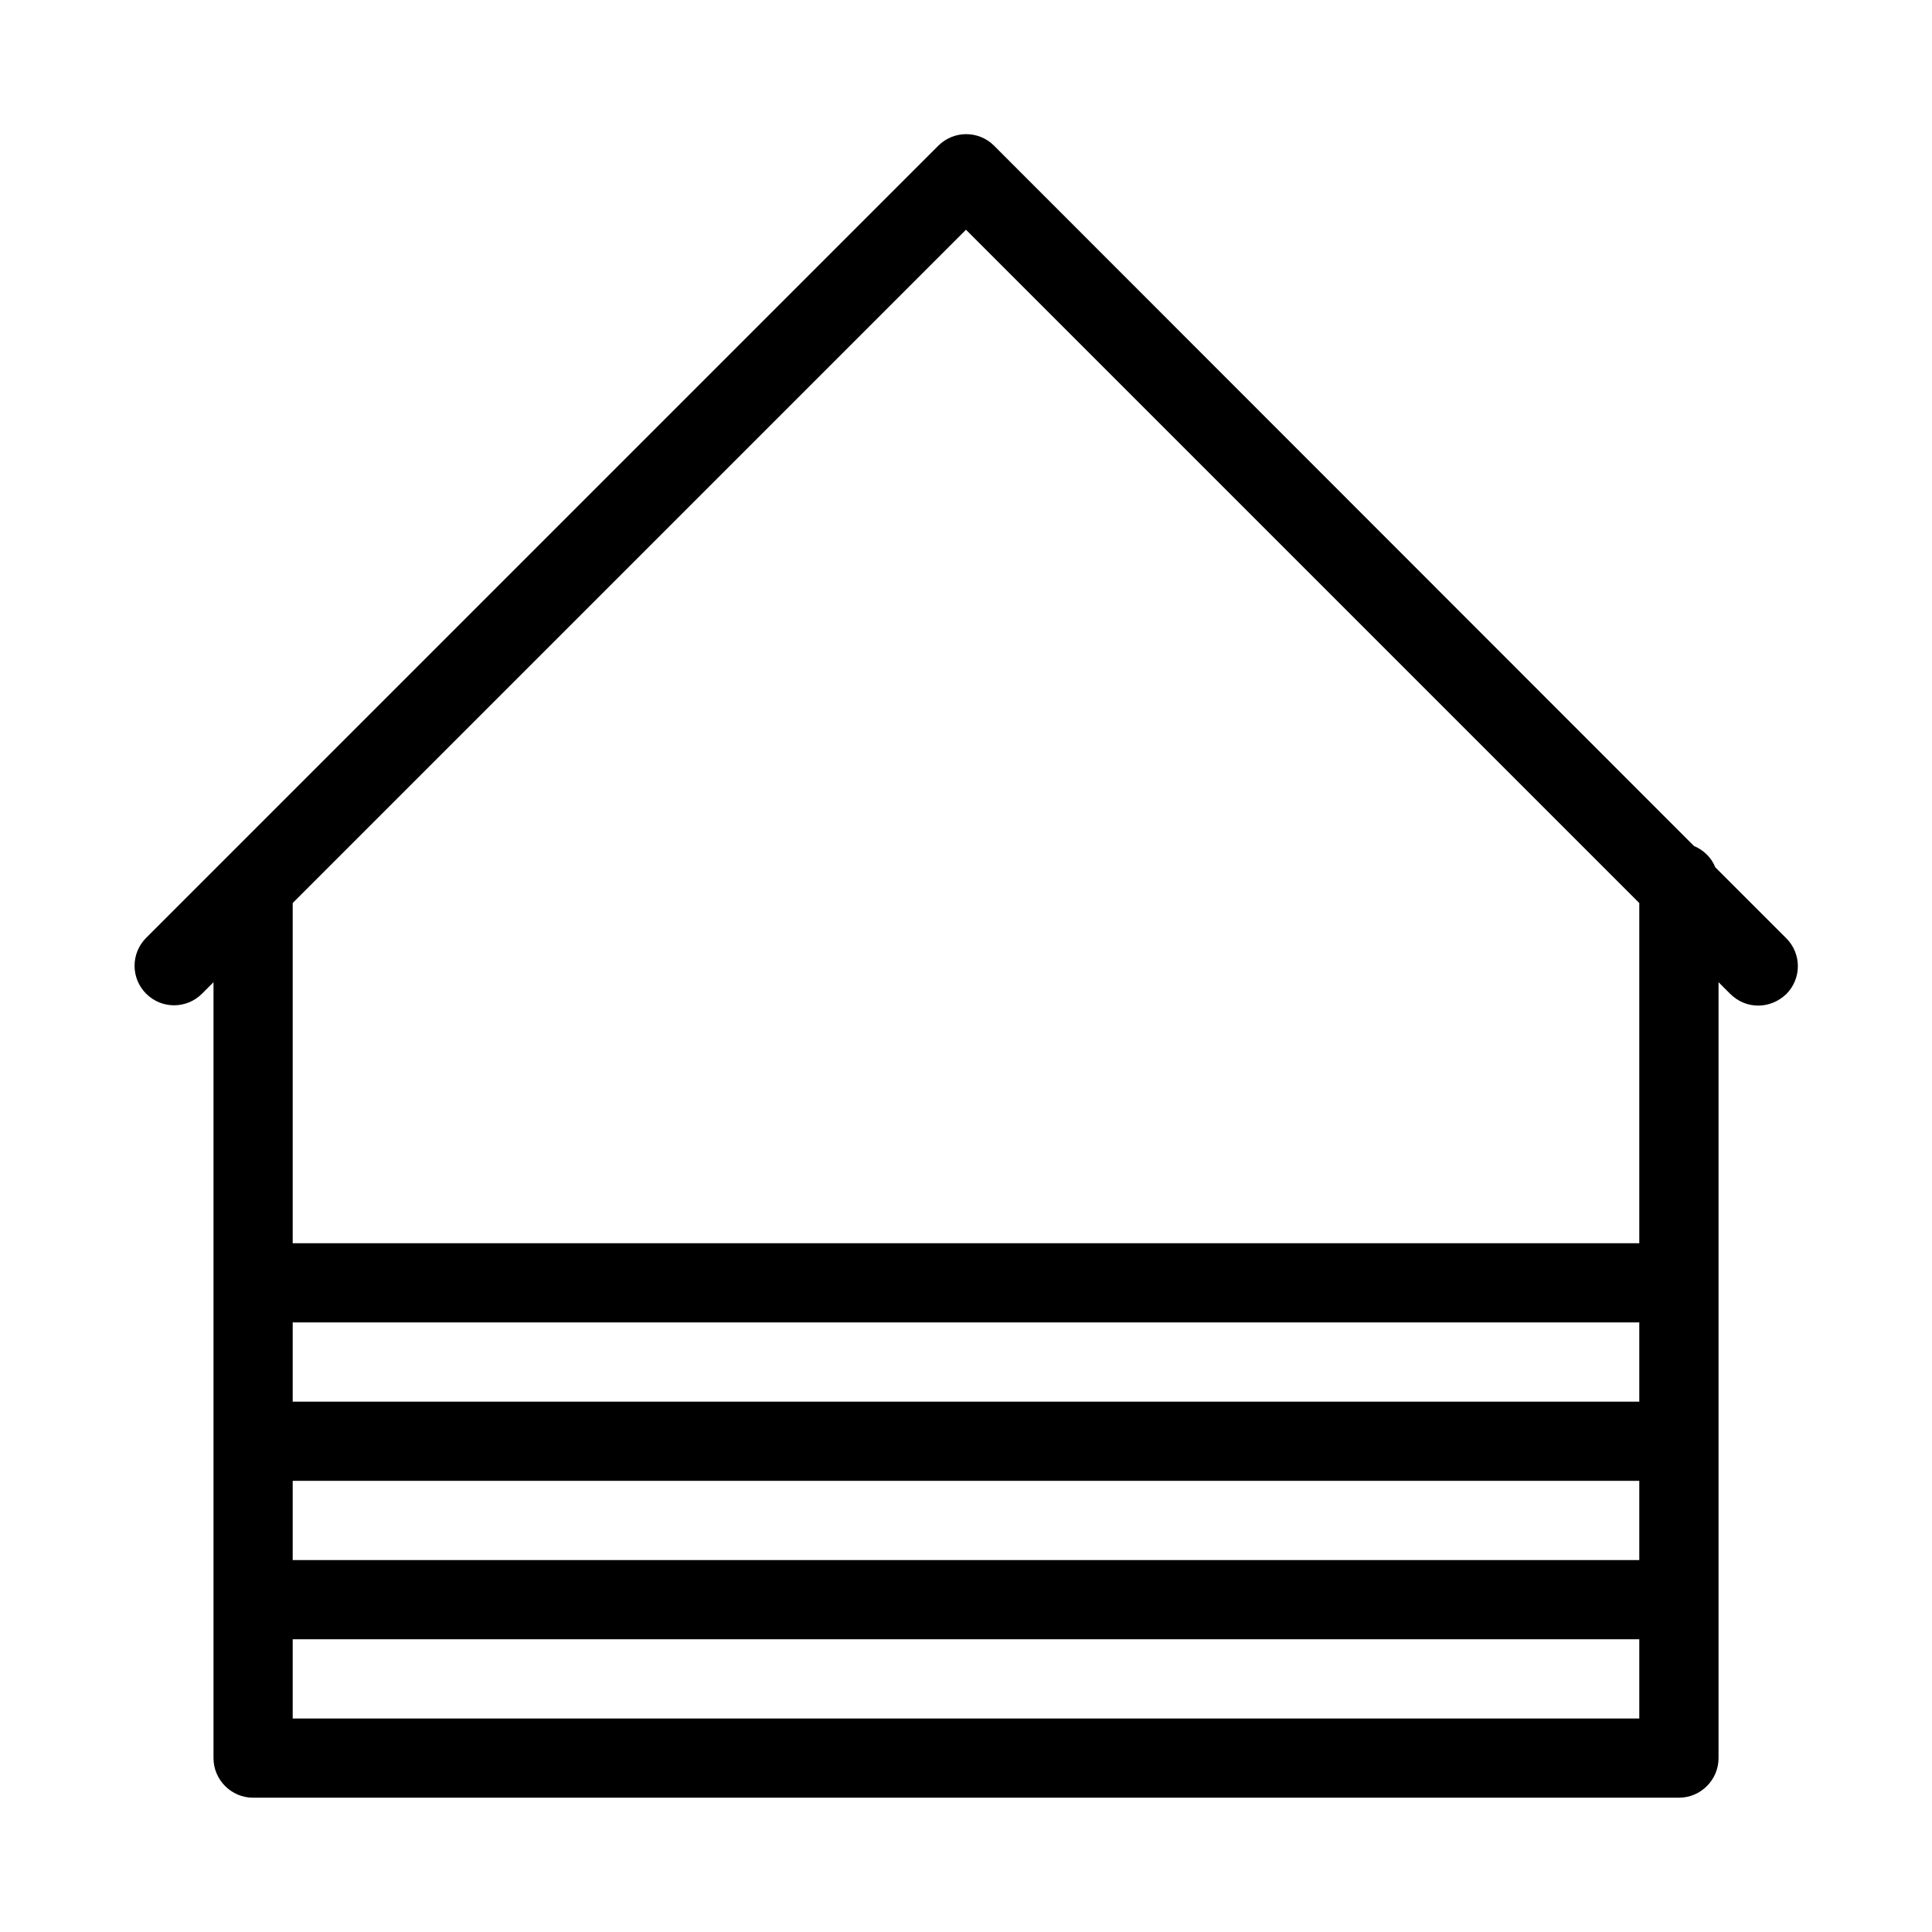 <?xml version="1.0" encoding="UTF-8"?>
<!-- The Best Svg Icon site in the world: iconSvg.co, Visit us! https://iconsvg.co -->
<svg fill="#000000" width="800px" height="800px" version="1.1" viewBox="144 144 512 512" xmlns="http://www.w3.org/2000/svg">
 <path d="m598.58 373.86c-1.051-2.625-3.148-4.617-5.668-5.668l-185.46-185.57c-4.094-4.094-10.707-4.094-14.801 0l-209.92 209.92c-4.094 4.094-4.094 10.707 0 14.801s10.707 4.094 14.801 0l3.047-3.047v205.62c0 5.773 4.723 10.496 10.496 10.496h377.86c5.773 0 10.496-4.723 10.496-10.496v-205.62l3.043 3.043c2.102 2.102 4.727 3.152 7.453 3.152 2.731 0 5.352-1.051 7.453-3.043 4.094-4.094 4.094-10.707 0-14.801zm-20.152 225.56h-356.86v-20.992h356.86zm0-41.984h-356.86v-20.992h356.86zm0-41.984h-356.86v-20.992h356.86zm0-41.98h-356.86v-90.16l178.43-178.43 178.43 178.43z"/>
</svg>
